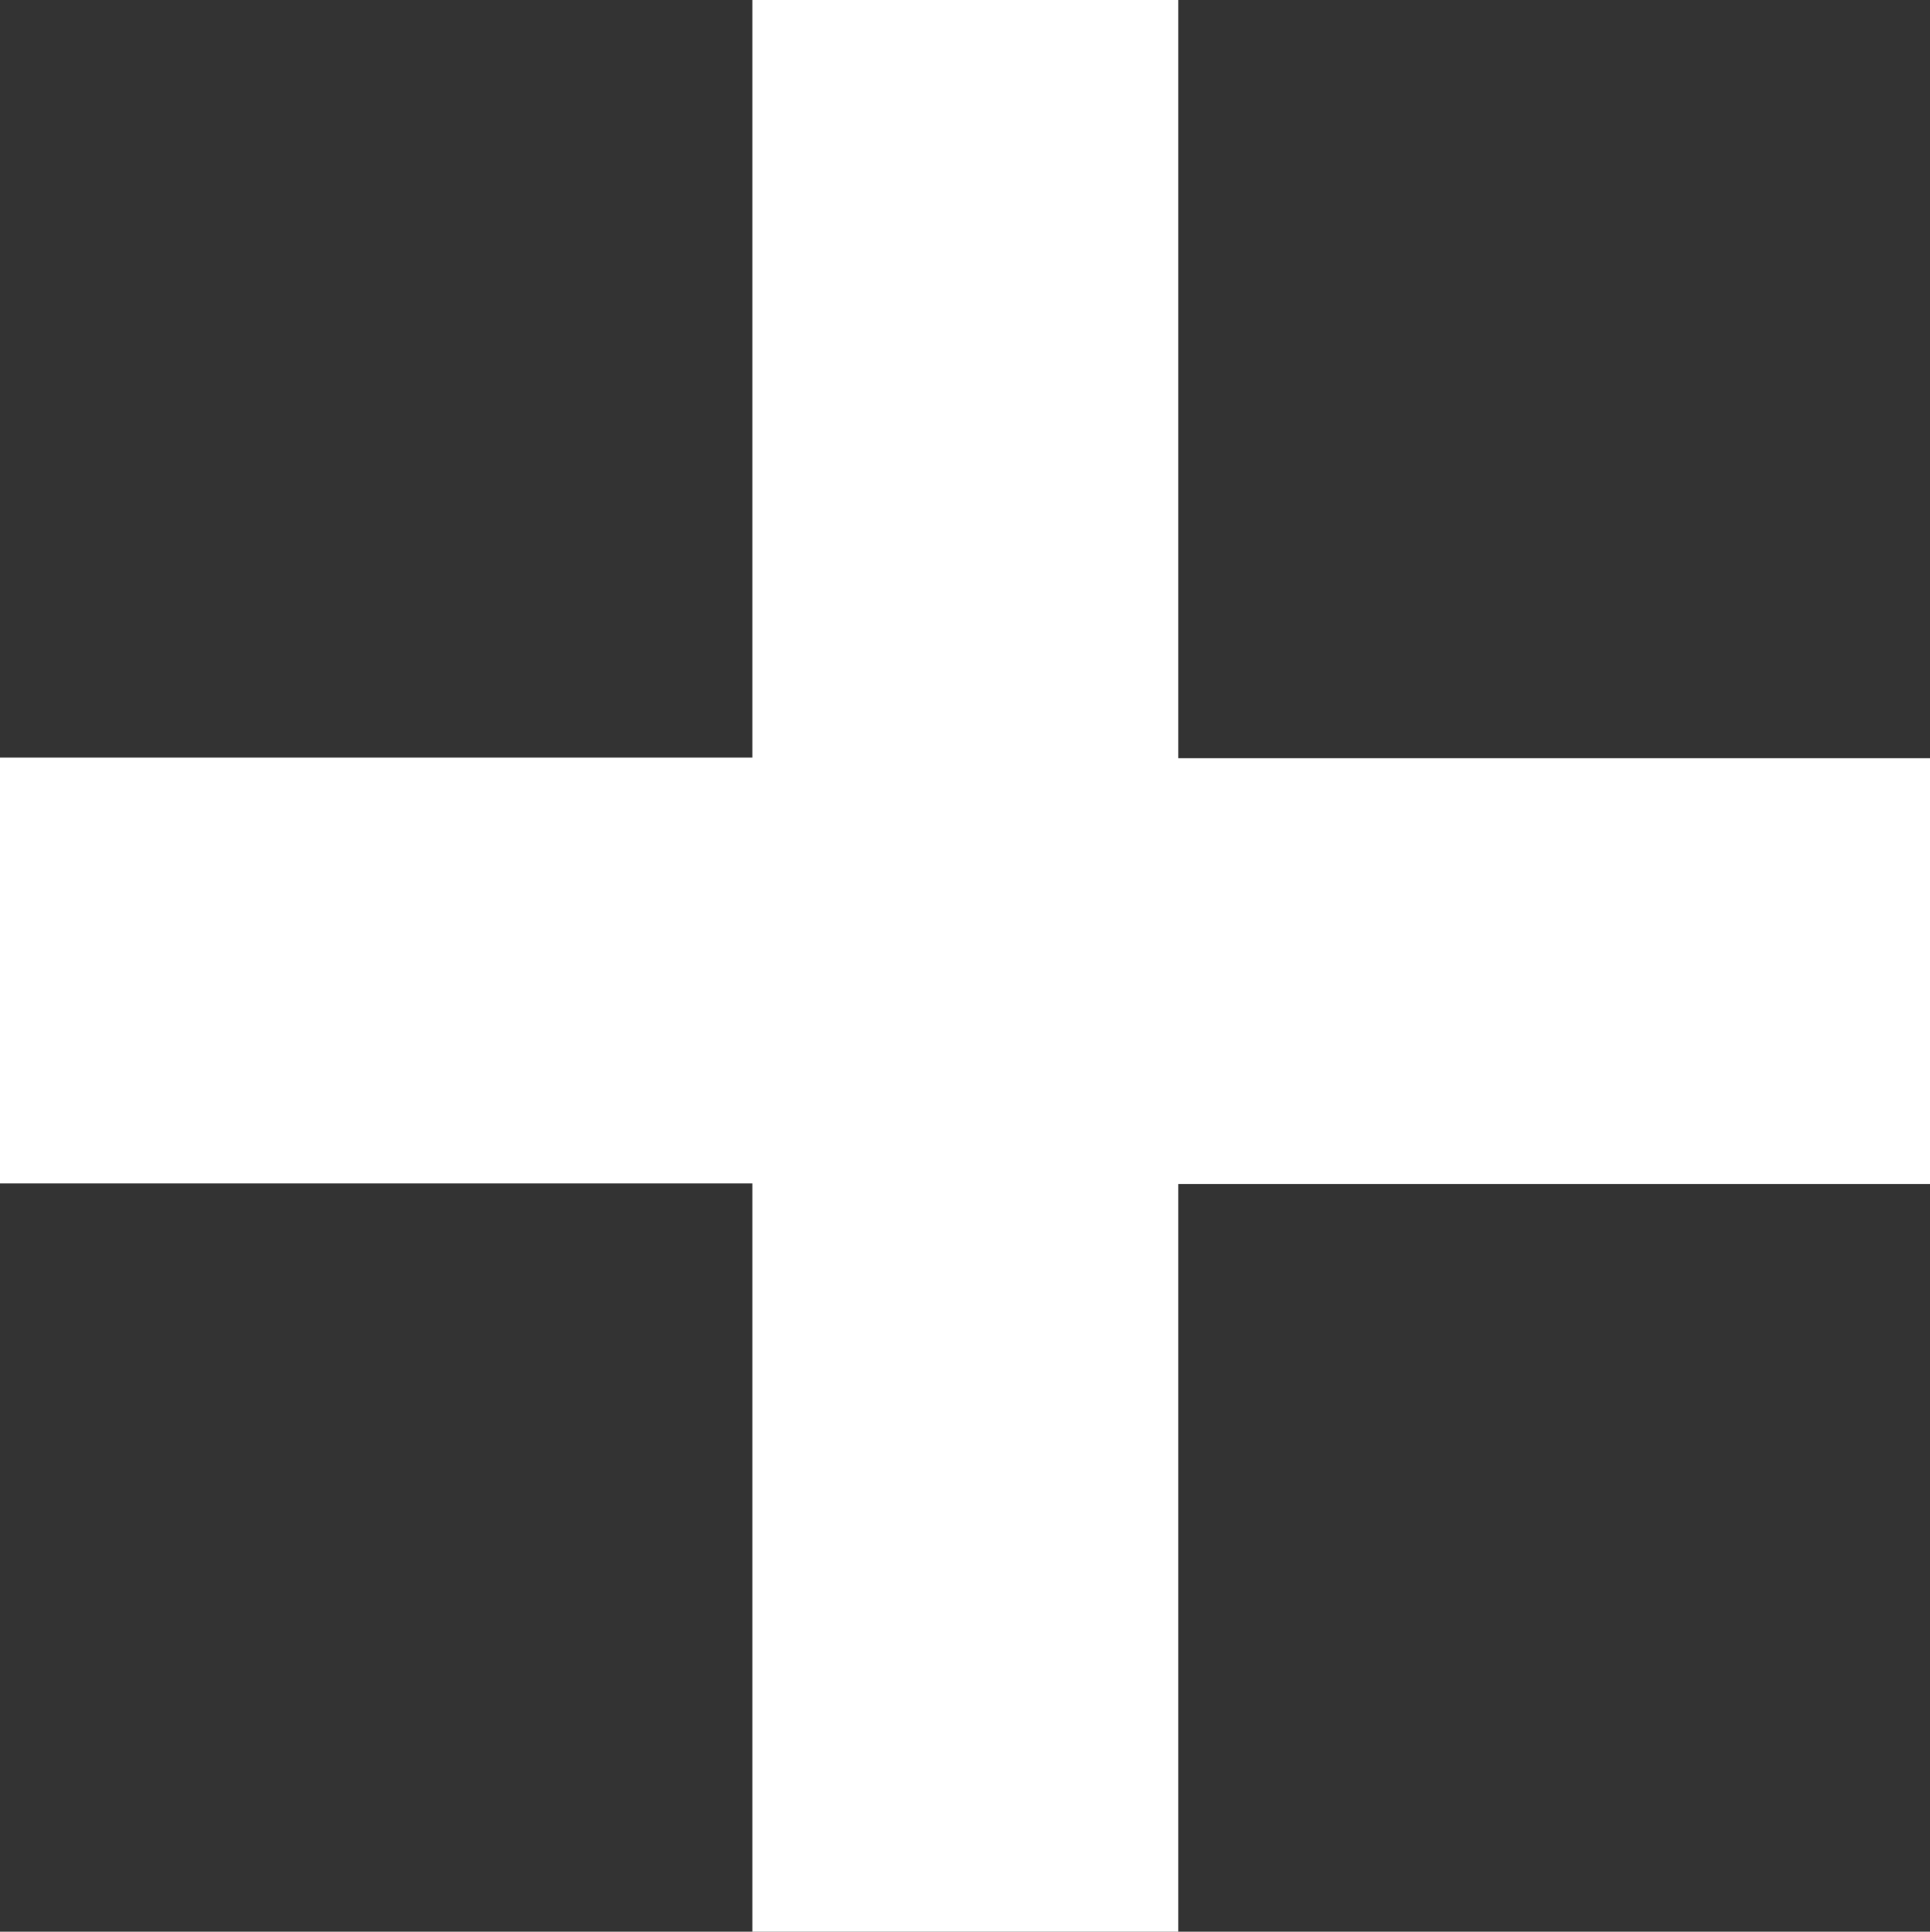 <?xml version="1.0" encoding="UTF-8"?>
<svg id="Calque_2" data-name="Calque 2" xmlns="http://www.w3.org/2000/svg" viewBox="0 0 29.09 29.12">
  <rect x="0" y="0" width="29.09" height="29.12" fill="#333333" stroke="none"/>
  <defs>
    <style>
      .cls-1 {
        fill: #fff;
        stroke-width: 0px;
      }
    </style>
  </defs>
  <g id="Calque_4" data-name="Calque 4">
    <path class="cls-1" d="m11.34,17.84H0v-6.42h11.34V0h6.42v11.43h11.34v6.42h-11.34v11.28h-6.42v-11.28Z"/>
  </g>
</svg>
